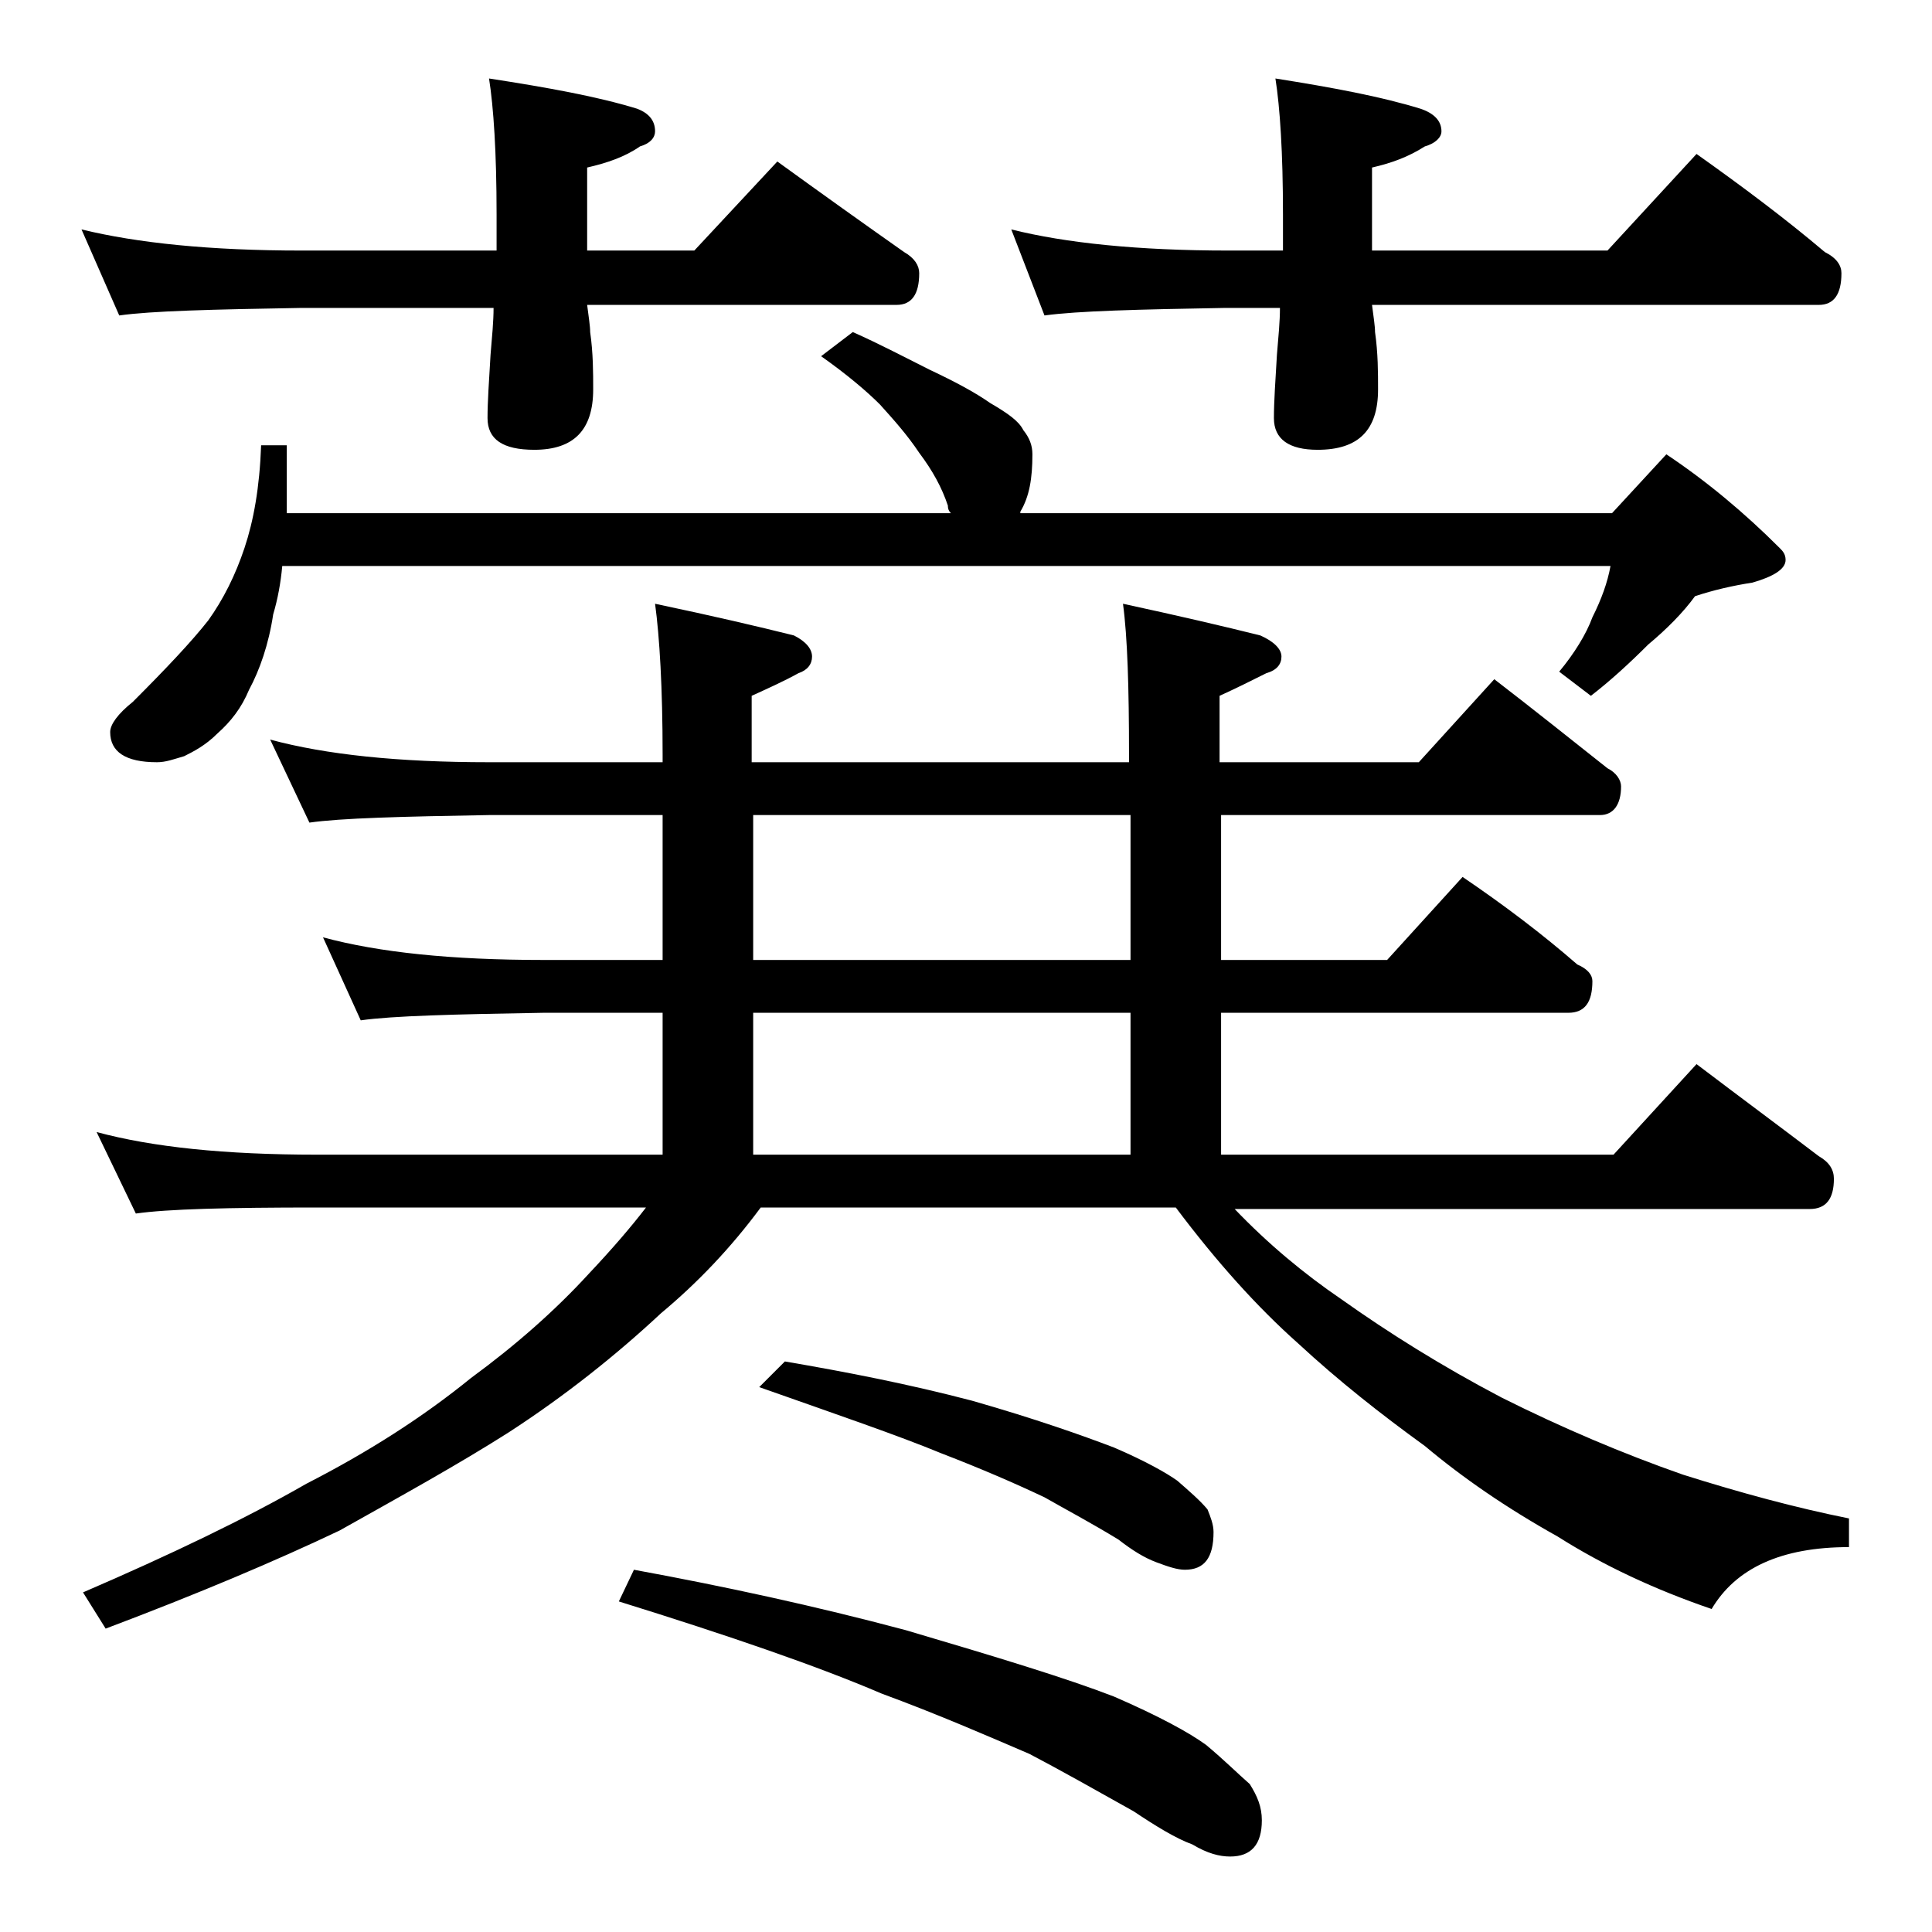 <?xml version="1.0" encoding="utf-8"?>
<!-- Generator: Adobe Illustrator 18.0.0, SVG Export Plug-In . SVG Version: 6.00 Build 0)  -->
<!DOCTYPE svg PUBLIC "-//W3C//DTD SVG 1.1//EN" "http://www.w3.org/Graphics/SVG/1.1/DTD/svg11.dtd">
<svg version="1.1" id="Layer_1" xmlns="http://www.w3.org/2000/svg" xmlns:xlink="http://www.w3.org/1999/xlink" x="0px" y="0px"
	 viewBox="0 0 128 128" enable-background="new 0 0 128 128" xml:space="preserve">
<path d="M5.4,15.2c3.7,0.9,8.5,1.4,14.6,1.4h12.9v-2.4c0-4.1-0.2-7.1-0.5-9c3.9,0.6,7.2,1.2,9.8,2C43,7.5,43.4,8,43.4,8.7
	c0,0.4-0.3,0.8-1,1c-1,0.7-2.2,1.1-3.5,1.4v5.5H46l5.5-5.9c2.9,2.1,5.7,4.1,8.4,6c0.7,0.4,1,0.9,1,1.4c0,1.4-0.5,2.1-1.5,2.1H38.9
	c0.1,0.8,0.2,1.4,0.2,1.8c0.2,1.4,0.2,2.7,0.2,3.8c0,2.7-1.3,4-3.9,4c-2.1,0-3.1-0.7-3.1-2.1c0-1.1,0.1-2.5,0.2-4.2
	c0.1-1.2,0.2-2.2,0.2-3.1H20c-5.9,0.1-10,0.2-12.1,0.5L5.4,15.2z M17.9,49c3.7,1,8.5,1.5,14.5,1.5h11.5V50c0-4.4-0.2-7.8-0.5-10
	c3.8,0.8,6.8,1.5,9.2,2.1c0.8,0.4,1.2,0.9,1.2,1.4s-0.3,0.9-0.9,1.1c-0.9,0.5-2,1-3.1,1.5v4.4h25V50c0-4.4-0.1-7.8-0.4-10
	c3.7,0.8,6.7,1.5,9.1,2.1c0.9,0.4,1.4,0.9,1.4,1.4s-0.3,0.9-1,1.1c-1,0.5-2,1-3.1,1.5v4.4H94l5-5.5c2.6,2,5.1,4,7.5,5.9
	c0.6,0.3,0.9,0.8,0.9,1.2c0,1.2-0.5,1.9-1.4,1.9H80.9v9.6h11l5-5.5c2.8,1.9,5.3,3.8,7.6,5.8c0.7,0.3,1,0.7,1,1.1
	c0,1.4-0.5,2.1-1.6,2.1h-23v9.4h26l5.5-6c2.9,2.2,5.6,4.2,8.1,6.1c0.7,0.4,1,0.9,1,1.5c0,1.3-0.5,2-1.6,2H81.8
	c2.2,2.3,4.6,4.3,7.1,6c3.1,2.2,6.6,4.4,10.6,6.5c4,2,8,3.7,12,5.1c3.8,1.2,7.5,2.2,11,2.9v1.9c-4.5,0-7.5,1.4-9.1,4.1
	c-3.8-1.3-7.2-2.9-10.2-4.8c-3.4-1.9-6.3-3.9-8.8-6c-2.9-2.1-5.7-4.3-8.4-6.8c-2.7-2.4-5.4-5.4-8.1-9H50.4c-2,2.7-4.2,5-6.6,7
	c-3,2.8-6.4,5.5-10.1,7.9c-3.3,2.1-7.1,4.2-11.2,6.5c-4.2,2-9.4,4.2-15.5,6.5l-1.5-2.4c5.8-2.5,10.8-4.9,14.8-7.2
	c4.1-2.1,7.7-4.4,10.9-7c3-2.2,5.6-4.5,7.8-6.9c1.6-1.7,2.8-3.1,3.8-4.4H21c-5.9,0-9.9,0.1-12,0.4L6.4,75c3.7,1,8.5,1.5,14.6,1.5
	h22.9v-9.4H36c-5.9,0.1-10,0.2-12.1,0.5l-2.5-5.5c3.7,1,8.5,1.5,14.6,1.5h7.9V54H32.4c-5.8,0.1-9.8,0.2-11.9,0.5L17.9,49z M56.5,22
	c1.8,0.8,3.5,1.7,5.1,2.5c1.7,0.8,3,1.5,4,2.2c1.2,0.7,1.9,1.2,2.2,1.8c0.4,0.5,0.6,1,0.6,1.6c0,1.6-0.2,2.8-0.8,3.8L67.6,34h39.2
	l3.6-3.9c2.7,1.8,5.2,3.9,7.5,6.2c0.2,0.2,0.4,0.4,0.4,0.8c0,0.6-0.8,1.1-2.2,1.5c-1.3,0.2-2.6,0.5-3.8,0.9
	c-0.8,1.1-1.9,2.2-3.1,3.2c-1.2,1.2-2.5,2.4-3.8,3.4l-2.1-1.6c1-1.2,1.8-2.5,2.2-3.6c0.6-1.2,1-2.3,1.2-3.4h-88
	c-0.1,1.1-0.3,2.2-0.6,3.2c-0.3,2-0.9,3.7-1.6,5c-0.5,1.2-1.2,2.1-2.1,2.9c-0.8,0.8-1.6,1.2-2.2,1.5c-0.7,0.2-1.2,0.4-1.8,0.4
	c-2.1,0-3.1-0.7-3.1-2c0-0.5,0.5-1.2,1.5-2c2.2-2.2,3.9-4,5-5.4c1-1.4,1.8-3,2.4-4.8c0.6-1.8,1-4,1.1-6.8H19V34h44
	c-0.2-0.2-0.2-0.4-0.2-0.5c-0.4-1.2-1-2.3-1.9-3.5c-0.8-1.2-1.7-2.2-2.6-3.2c-0.9-0.9-2.2-2-3.9-3.2L56.5,22z M42,104
	c6,1.1,12,2.4,18,4c6.1,1.8,10.7,3.2,13.8,4.4c3,1.3,5,2.4,6.1,3.2c1.2,1,2.1,1.9,2.9,2.6c0.5,0.8,0.8,1.5,0.8,2.4
	c0,1.6-0.7,2.4-2.1,2.4c-0.7,0-1.5-0.2-2.5-0.8c-1.1-0.4-2.4-1.2-3.9-2.2c-2.5-1.4-4.8-2.7-6.9-3.8c-2.8-1.2-6-2.6-9.8-4
	c-4.2-1.8-10-3.8-17.4-6.1L42,104z M74.9,63.7V54h-25v9.6H74.9z M49.9,76.5h25v-9.4h-25V76.5z M52,90.2c4.1,0.7,8.2,1.5,12.4,2.6
	c4.2,1.2,7.3,2.3,9.4,3.1c2.1,0.9,3.5,1.7,4.2,2.2c0.8,0.7,1.5,1.3,2,1.9c0.2,0.5,0.4,1,0.4,1.5c0,1.7-0.6,2.5-1.9,2.5
	c-0.5,0-1.1-0.2-1.9-0.5c-0.8-0.3-1.6-0.8-2.5-1.5c-1.8-1.1-3.5-2-4.9-2.8c-1.9-0.9-4.2-1.9-6.8-2.9c-2.9-1.2-7-2.6-12.1-4.4
	L52,90.2z M67,15.2c3.6,0.9,8.4,1.4,14.4,1.4H85v-2.4c0-4.1-0.2-7.1-0.5-9c3.8,0.6,7,1.2,9.6,2C95,7.5,95.5,8,95.5,8.7
	c0,0.4-0.4,0.8-1.1,1c-1.1,0.7-2.2,1.1-3.5,1.4v5.5h15.6l5.9-6.4c3.1,2.2,5.9,4.3,8.5,6.5c0.8,0.4,1.1,0.9,1.1,1.4
	c0,1.4-0.5,2.1-1.5,2.1H90.9c0.1,0.8,0.2,1.4,0.2,1.8c0.2,1.4,0.2,2.7,0.2,3.8c0,2.7-1.3,4-4,4c-1.9,0-2.9-0.7-2.9-2.1
	c0-1.1,0.1-2.5,0.2-4.2c0.1-1.2,0.2-2.2,0.2-3.1h-3.6c-5.8,0.1-9.8,0.2-12,0.5L67,15.2z"/>
</svg>
